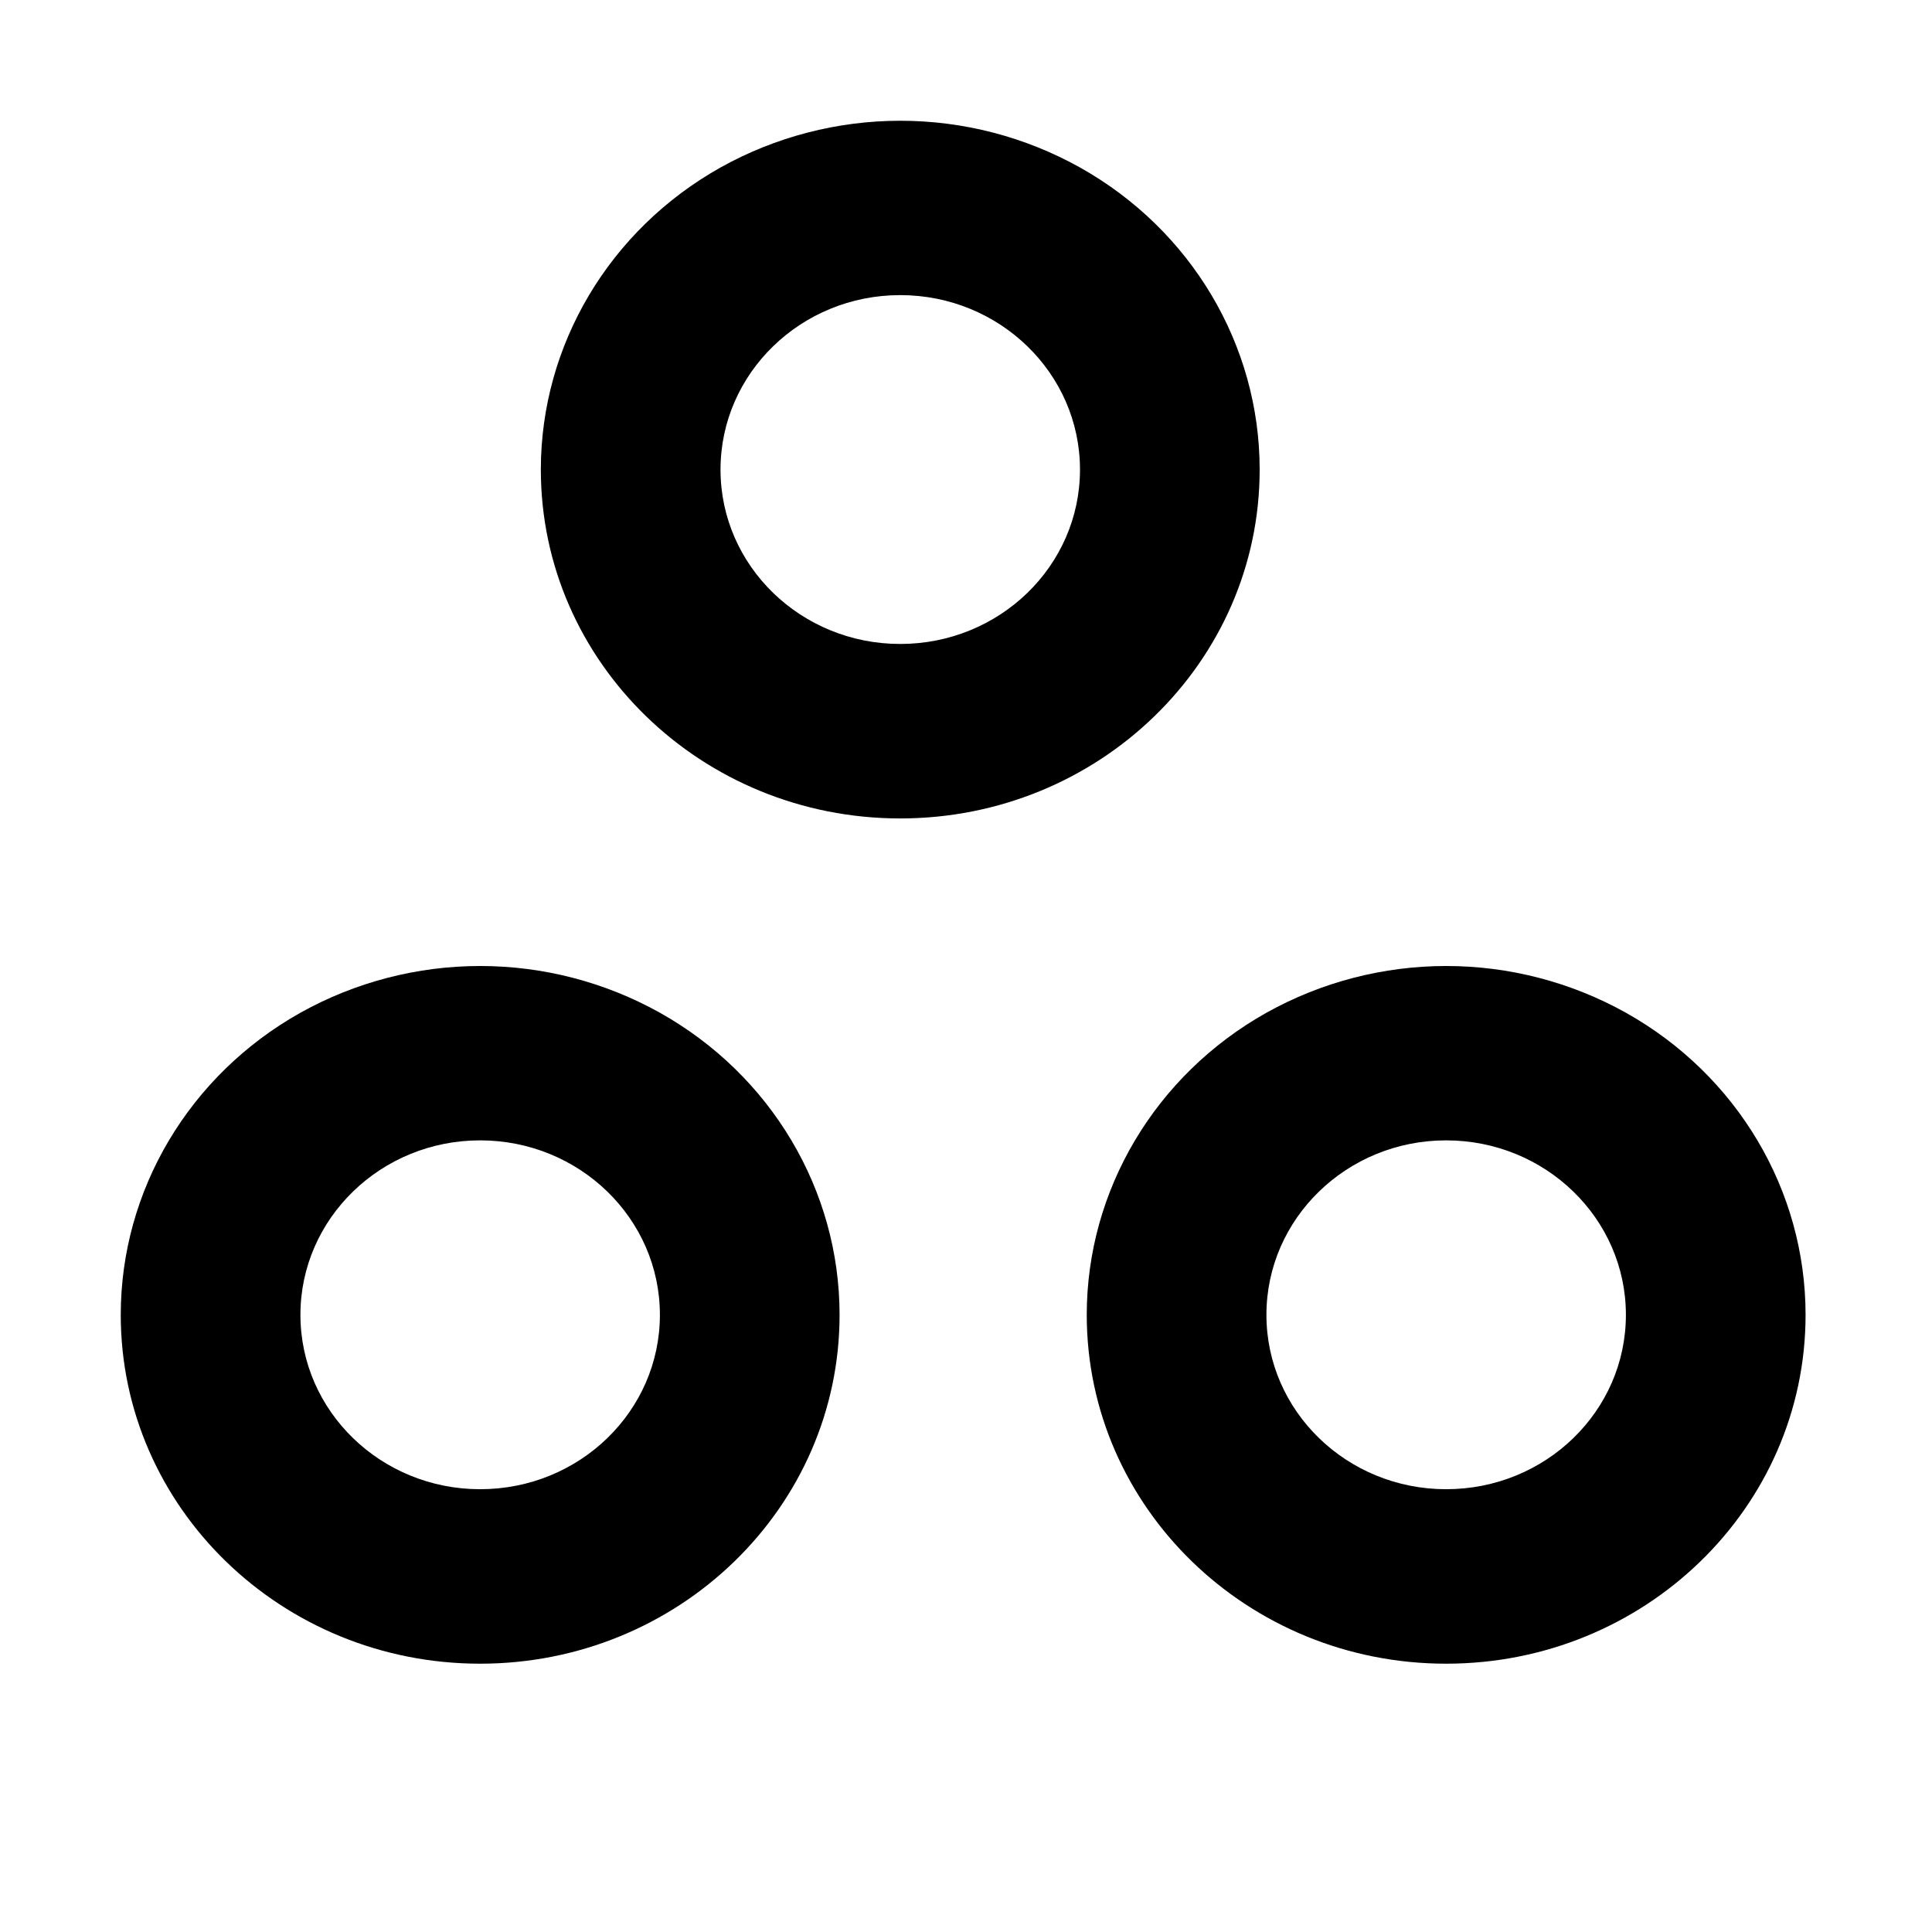 <?xml version="1.0" encoding="utf-8"?>
<svg xmlns="http://www.w3.org/2000/svg" fill="none" height="100%" overflow="visible" preserveAspectRatio="none" style="display: block;" viewBox="0 0 16 16" width="100%">
<g id="Frame">
<path d="M3.976 9.444C3.155 9.444 2.488 10.091 2.488 10.889C2.488 11.687 3.155 12.333 3.976 12.333C4.799 12.333 5.465 11.687 5.465 10.889C5.465 10.091 4.798 9.444 3.976 9.444ZM1 10.889C1 9.857 1.568 8.903 2.488 8.387C2.943 8.133 3.456 8 3.977 8C4.498 8 5.01 8.133 5.465 8.387C6.386 8.903 6.953 9.857 6.953 10.889C6.953 12.485 5.62 13.778 3.976 13.778C2.333 13.778 1 12.485 1 10.889V10.889Z" fill="black" id="Vector"/>
<path d="M11.976 9.444C11.155 9.444 10.488 10.091 10.488 10.889C10.488 11.687 11.155 12.333 11.976 12.333C12.799 12.333 13.465 11.687 13.465 10.889C13.465 10.091 12.798 9.444 11.976 9.444ZM9 10.889C9 9.857 9.568 8.903 10.488 8.387C10.943 8.133 11.456 8 11.977 8C12.498 8 13.01 8.133 13.465 8.387C14.386 8.903 14.953 9.857 14.953 10.889C14.953 12.485 13.62 13.778 11.976 13.778C10.333 13.778 9 12.485 9 10.889V10.889Z" fill="black" id="Vector_2"/>
<path d="M7.455 2.444C6.634 2.444 5.967 3.091 5.967 3.889C5.967 4.687 6.634 5.333 7.455 5.333C8.278 5.333 8.944 4.687 8.944 3.889C8.944 3.091 8.277 2.444 7.455 2.444ZM4.479 3.889C4.479 2.857 5.047 1.903 5.967 1.387C6.422 1.133 6.935 1 7.456 1C7.977 1 8.489 1.133 8.944 1.387C9.865 1.903 10.432 2.857 10.432 3.889C10.432 5.485 9.099 6.778 7.455 6.778C5.812 6.778 4.479 5.485 4.479 3.889V3.889Z" fill="black" id="Vector_3"/>
</g>
</svg>